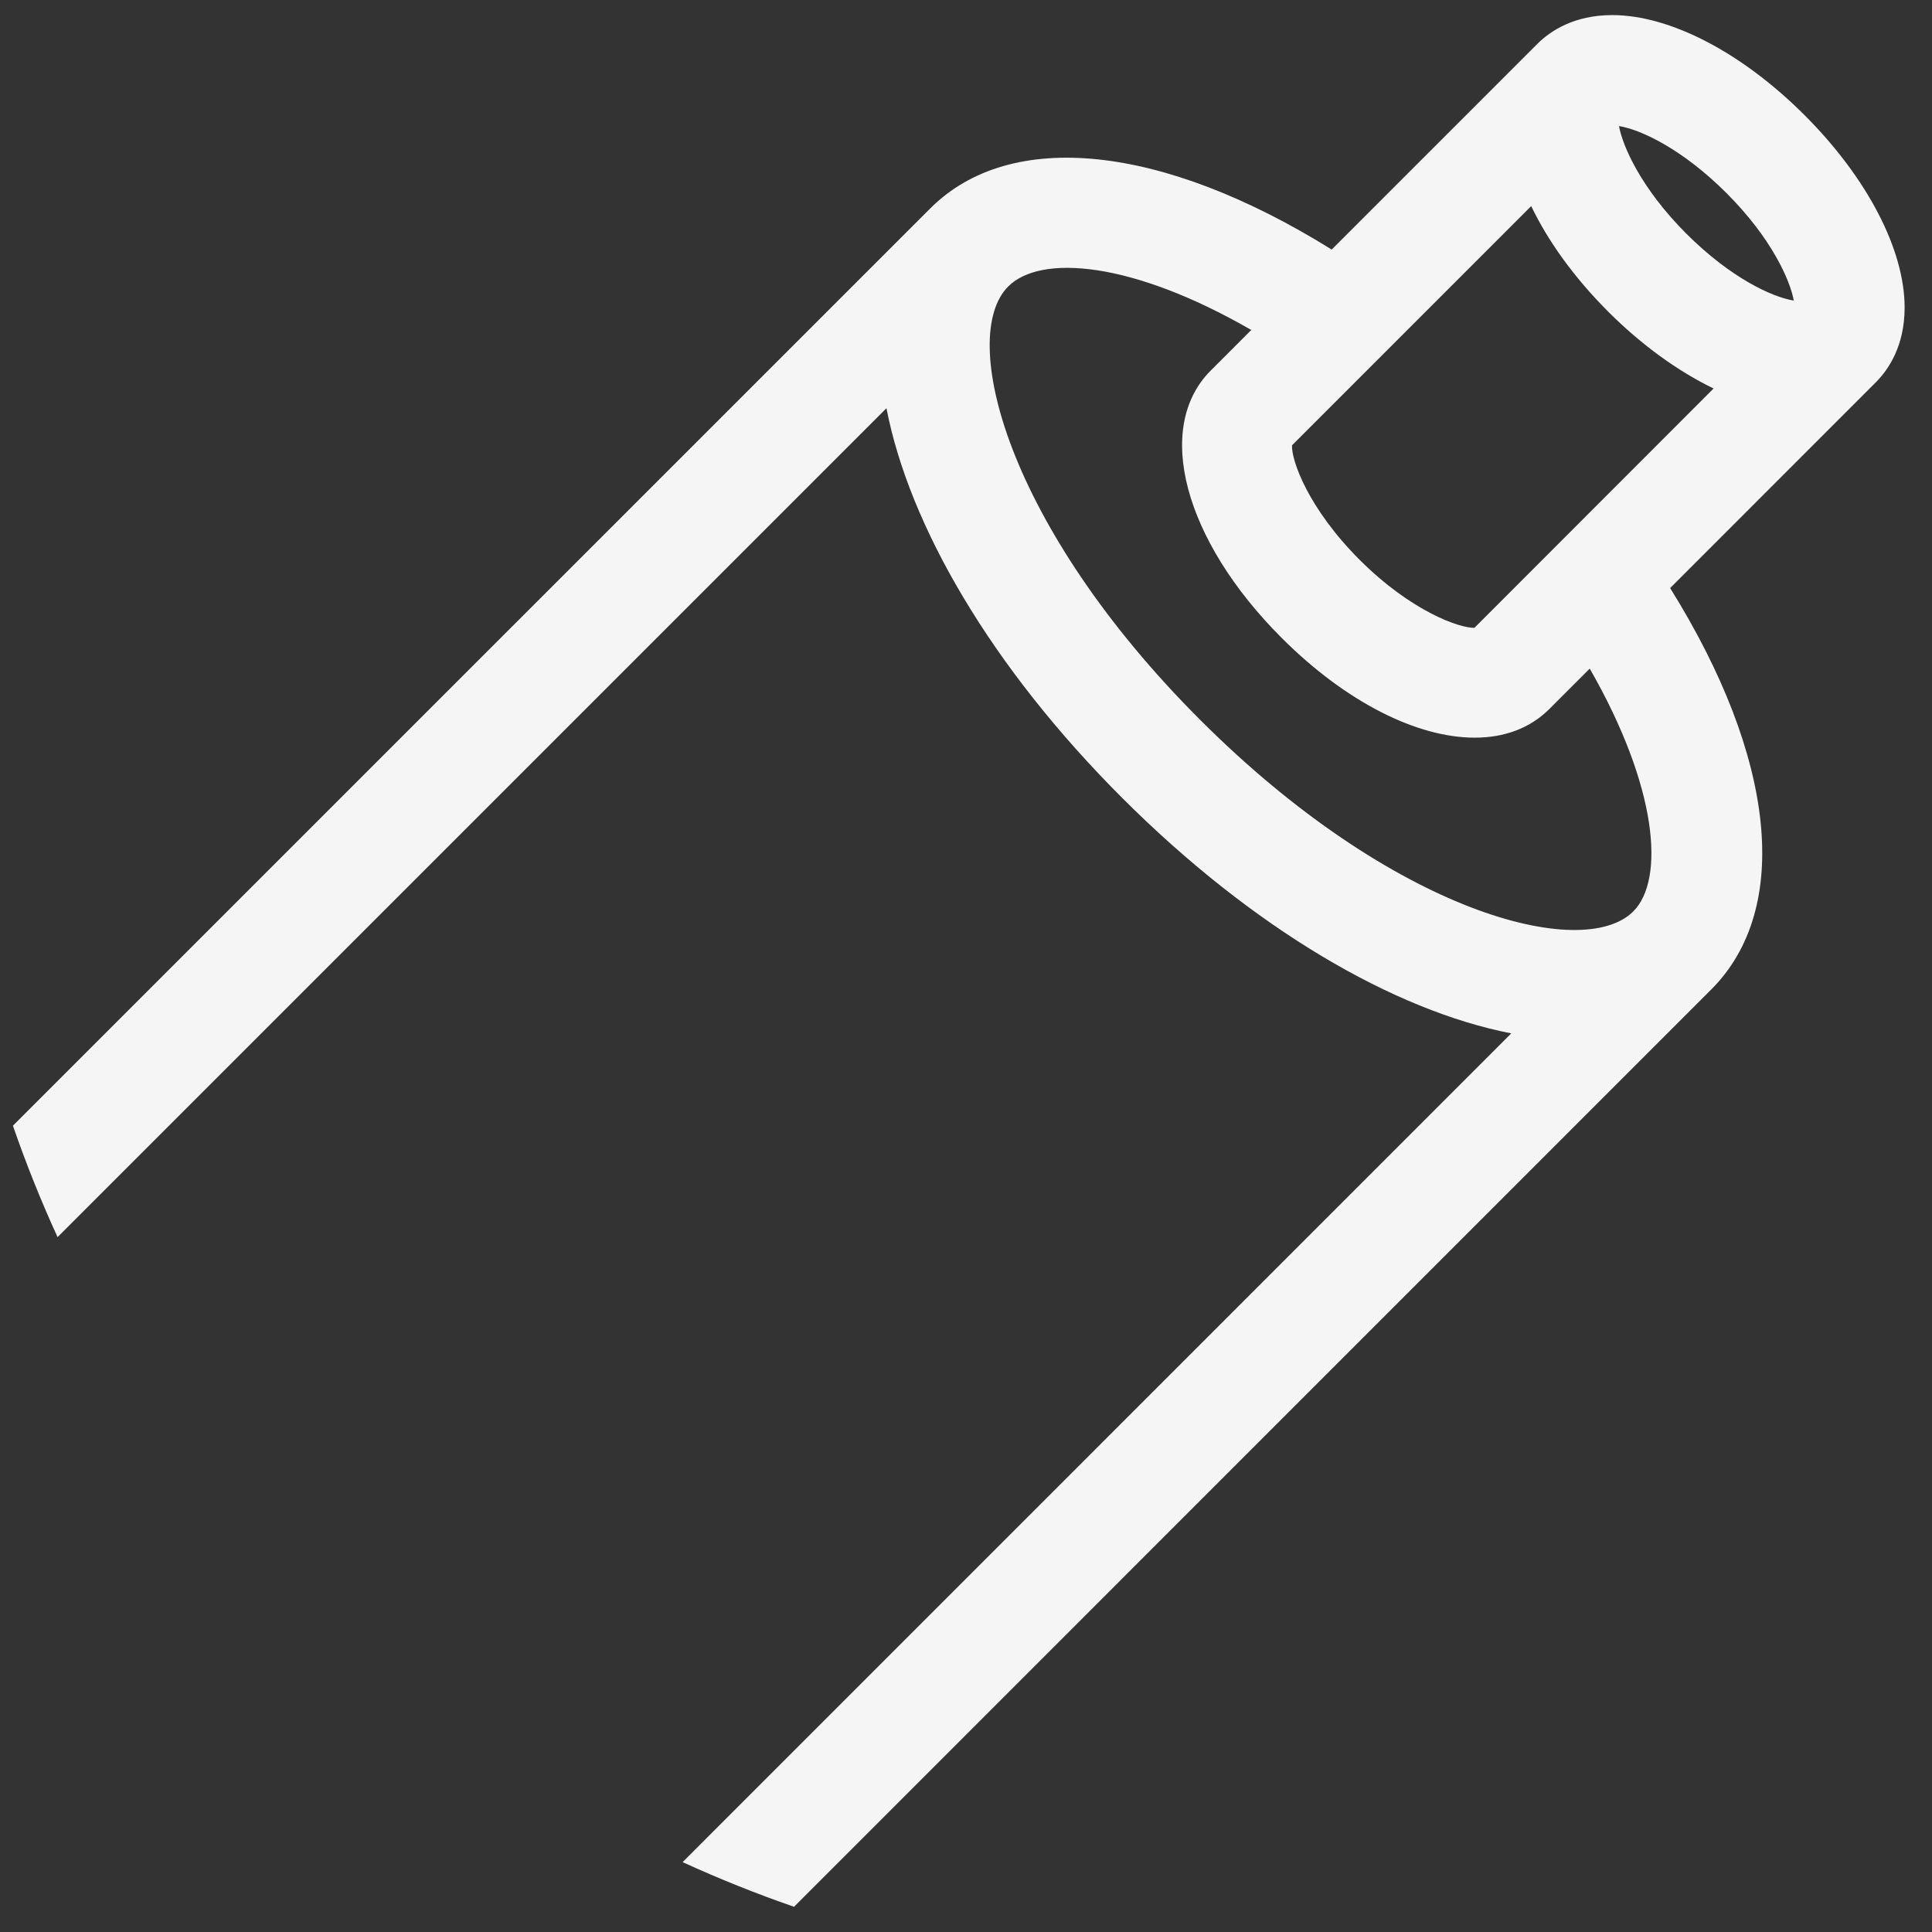 <?xml version="1.0" encoding="utf-8"?>
<!-- Generator: Adobe Illustrator 16.0.3, SVG Export Plug-In . SVG Version: 6.00 Build 0)  -->
<!DOCTYPE svg PUBLIC "-//W3C//DTD SVG 1.1//EN" "http://www.w3.org/Graphics/SVG/1.1/DTD/svg11.dtd">
<svg version="1.1" id="Livello_1" xmlns="http://www.w3.org/2000/svg" xmlns:xlink="http://www.w3.org/1999/xlink" x="0px" y="0px"
	 width="128px" height="128px" viewBox="0 0 128 128" enable-background="new 0 0 128 128" xml:space="preserve">
<rect x="0" y="0" width="128" height="128" fill="#333333" stroke="none"/>
<path fill="#F5F5F6" d="M110.651,38.961l13.616-13.621c0.875-0.876,1.919-2.446,1.919-4.964c0.002-3.83-2.476-8.595-6.629-12.747
	C115.408,3.479,110.644,1,106.813,1c-2.522,0-4.097,1.045-4.974,1.921L88.227,16.533C77.023,9.56,66.959,8.48,61.629,13.81
	c-0.003,0.001-0.003,0.003-0.003,0.004L0.856,74.58c0.871,2.519,1.858,4.98,2.957,7.382L58.73,27.045
	c1.505,7.781,6.935,17.14,15.607,25.808c8.66,8.661,18.016,14.102,25.789,15.611L45.225,123.37c2.402,1.1,4.863,2.088,7.382,2.959
	l60.771-60.777C118.729,60.198,117.641,50.166,110.651,38.961z M114.389,12.797c2.996,2.996,4.221,5.797,4.453,7.117
	c-1.431-0.231-4.177-1.494-7.123-4.437c-2.996-3-4.221-5.803-4.456-7.126C108.698,8.586,111.442,9.853,114.389,12.797z
	 M101.446,13.655c1.113,2.315,2.823,4.711,5.102,6.993c2.229,2.229,4.636,3.954,6.981,5.091L97.685,41.595
	c-0.951,0.031-4.164-1.068-7.6-4.5c-3.427-3.428-4.532-6.599-4.486-7.592L101.446,13.655z M108.209,60.383
	c-3.344,3.345-15.877,0.126-28.703-12.698C66.678,34.861,63.459,22.322,66.798,18.978c2.145-2.143,8.185-1.68,16.102,2.884
	l-2.688,2.689c-3.764,3.775-1.786,11.226,4.707,17.718c4.289,4.284,8.993,6.603,12.783,6.603c1.95,0,3.657-0.614,4.94-1.893
	l2.682-2.682C109.83,52.149,110.316,58.273,108.209,60.383z"/>
</svg>
